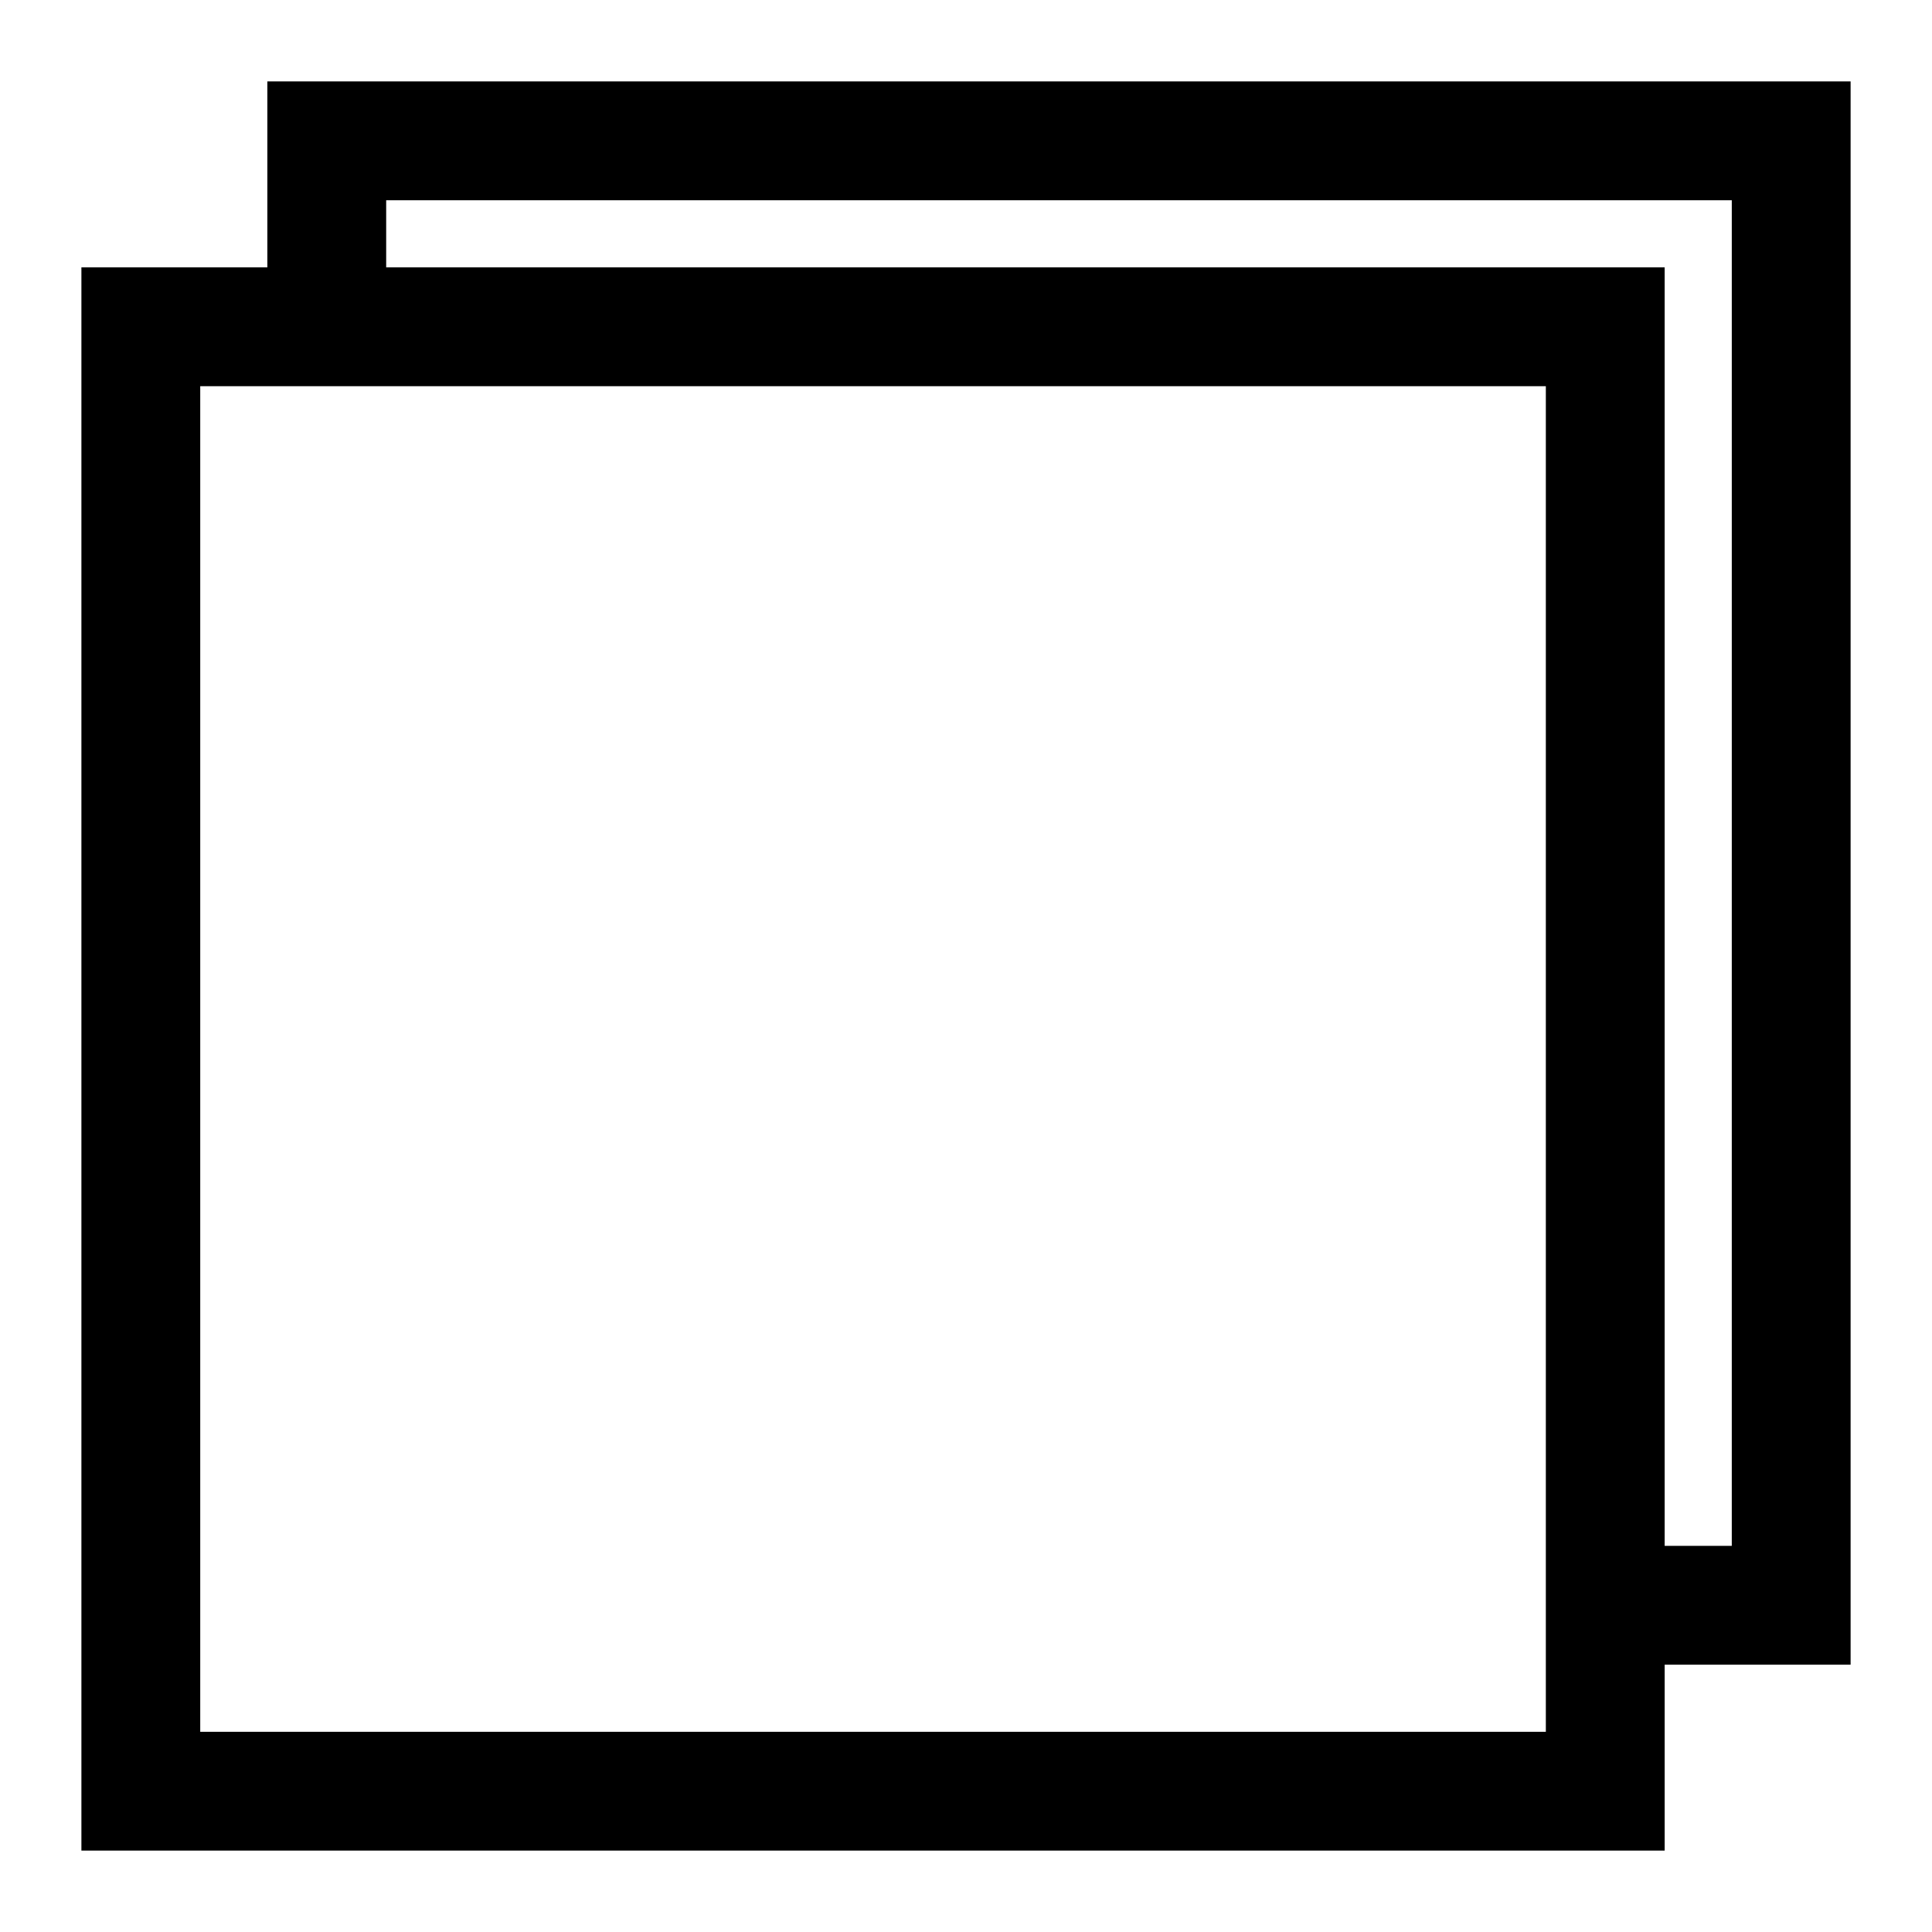 <?xml version="1.0" encoding="UTF-8"?>
<!-- Uploaded to: SVG Repo, www.svgrepo.com, Generator: SVG Repo Mixer Tools -->
<svg fill="#000000" width="800px" height="800px" version="1.1" viewBox="144 144 512 512" xmlns="http://www.w3.org/2000/svg">
 <path d="m634.43 165.57h-419.58v49.277h-49.277v419.58h419.58v-49.277h49.277zm-80.766 437.37h-356.6v-356.6h356.6zm49.277-49.277h-17.789v-338.81h-338.81v-17.789h356.6z"/>
</svg>